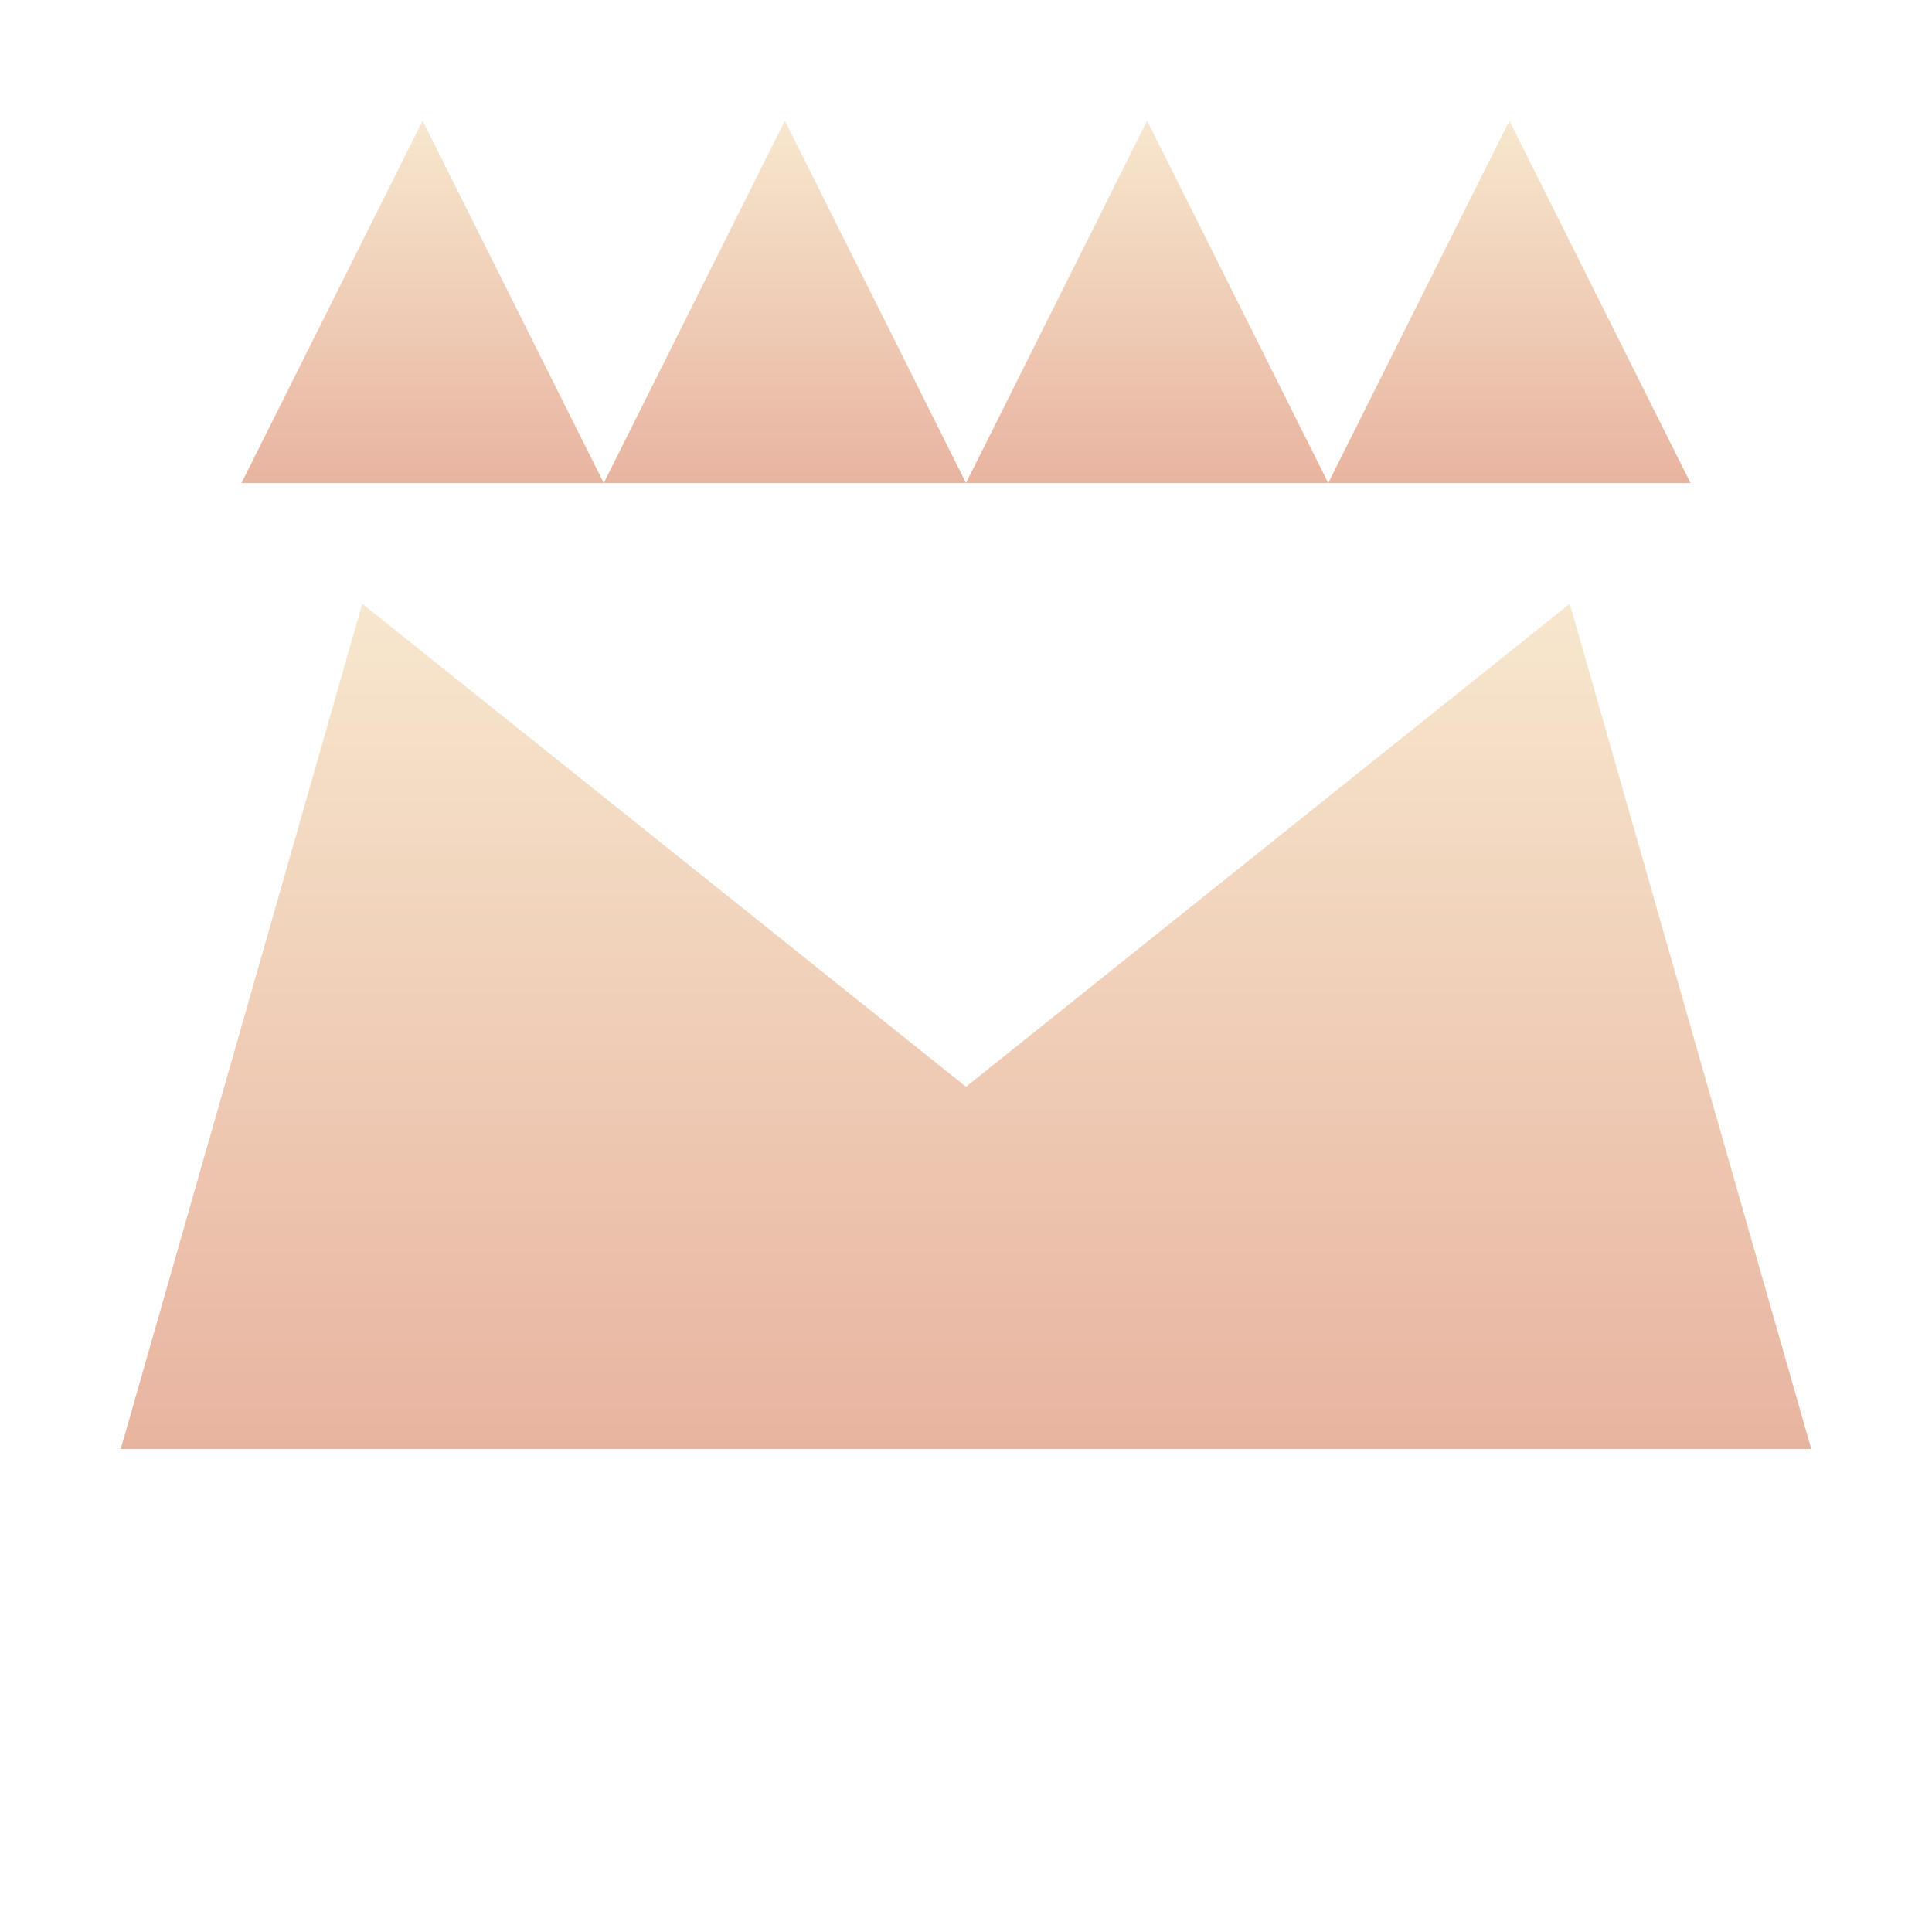 <svg width="64" height="64" viewBox="0 0 64 64" fill="none" xmlns="http://www.w3.org/2000/svg">
<path d="M12 20L4 48H60L52 20L32 36L12 20Z" fill="url(#paint0_linear_1_2)"/>
<path d="M32 16L38 4L44 16L50 4L56 16H32Z" fill="url(#paint1_linear_1_2)"/>
<path d="M32 16L26 4L20 16L14 4L8 16H32Z" fill="url(#paint2_linear_1_2)"/>
<defs>
<linearGradient id="paint0_linear_1_2" x1="32" y1="20" x2="32" y2="48" gradientUnits="userSpaceOnUse">
<stop stop-color="#F7E7CE"/>
<stop offset="1" stop-color="#E8B4A0"/>
</linearGradient>
<linearGradient id="paint1_linear_1_2" x1="44" y1="4" x2="44" y2="16" gradientUnits="userSpaceOnUse">
<stop stop-color="#F7E7CE"/>
<stop offset="1" stop-color="#E8B4A0"/>
</linearGradient>
<linearGradient id="paint2_linear_1_2" x1="20" y1="4" x2="20" y2="16" gradientUnits="userSpaceOnUse">
<stop stop-color="#F7E7CE"/>
<stop offset="1" stop-color="#E8B4A0"/>
</linearGradient>
</defs>
</svg>

